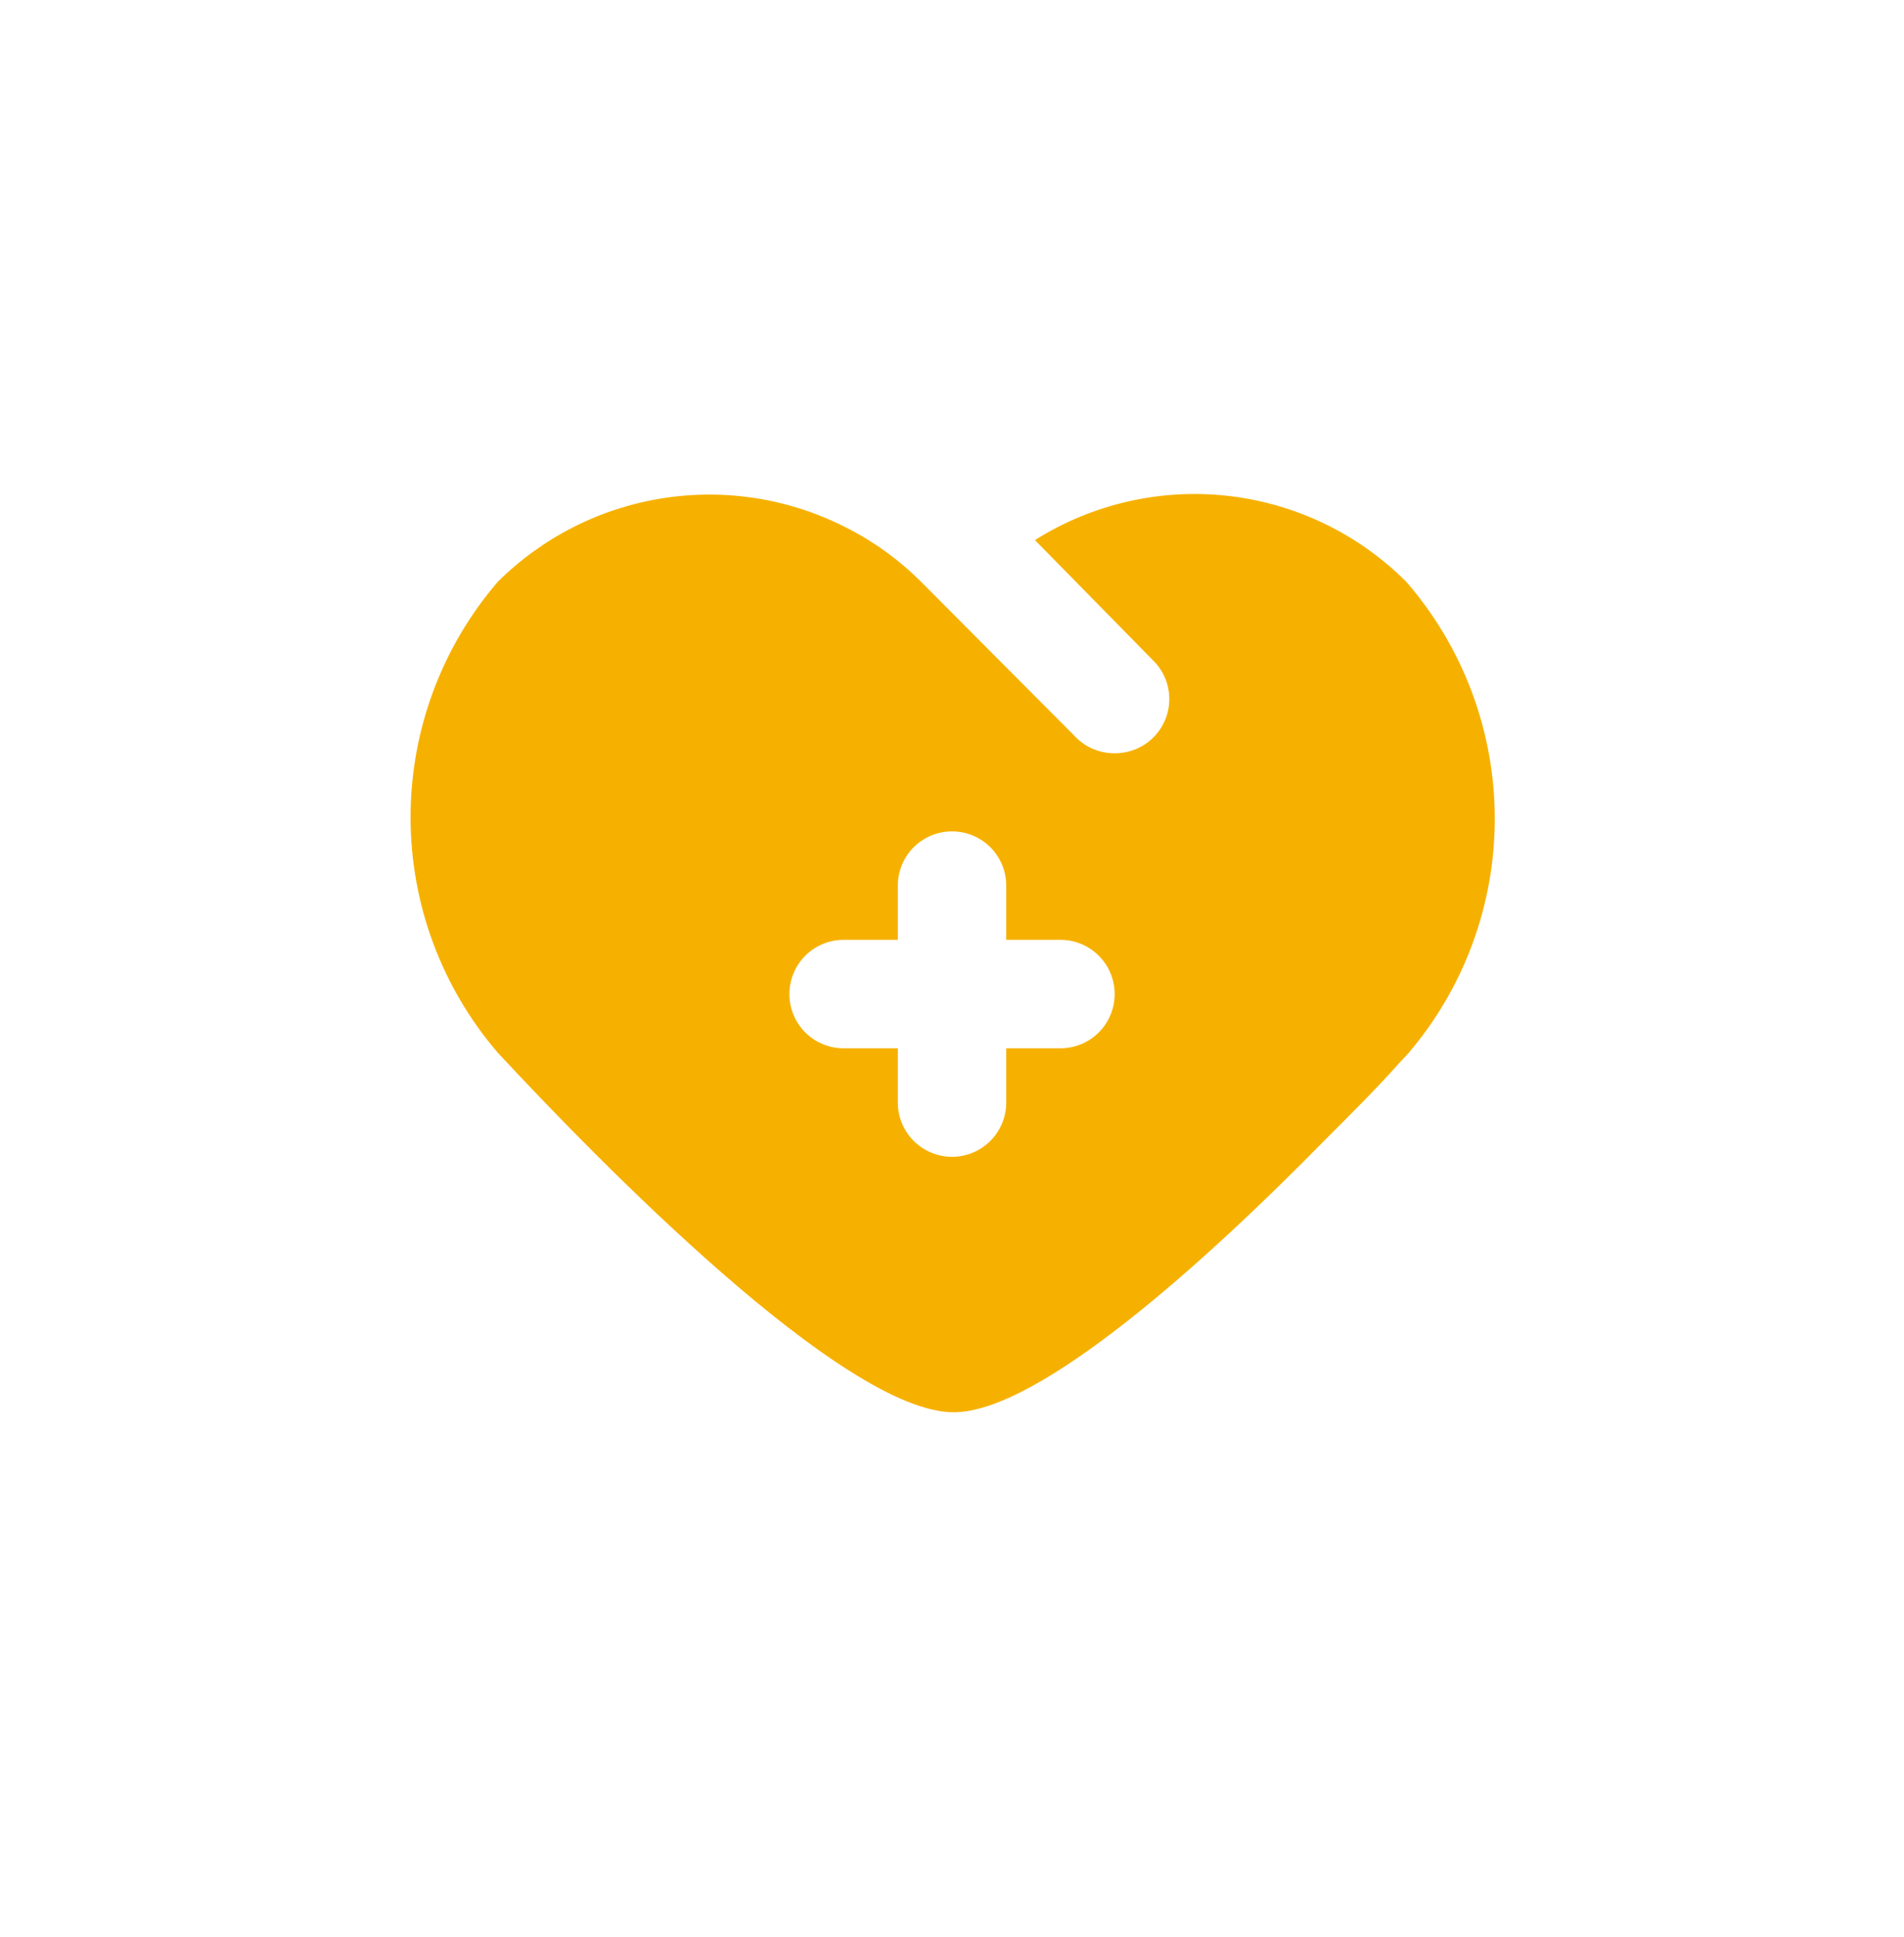 <svg width="60" height="61" viewBox="0 0 60 61" fill="none" xmlns="http://www.w3.org/2000/svg">
<path d="M44.317 18.326C42.805 16.812 40.823 15.857 38.696 15.618C36.57 15.379 34.425 15.87 32.614 17.011L36.407 20.872C36.559 21.04 36.675 21.236 36.751 21.449C36.826 21.662 36.858 21.888 36.845 22.113C36.833 22.339 36.775 22.56 36.676 22.763C36.578 22.966 36.44 23.148 36.27 23.298C35.955 23.576 35.547 23.728 35.126 23.725C34.885 23.727 34.646 23.677 34.425 23.58C34.204 23.483 34.006 23.34 33.844 23.161L29.027 18.326C28.336 17.636 27.541 17.06 26.669 16.618C24.892 15.708 22.873 15.383 20.9 15.69C18.927 15.996 17.102 16.919 15.685 18.326C13.912 20.39 12.938 23.02 12.938 25.741C12.938 28.461 13.912 31.091 15.685 33.155C18.863 36.571 26.584 44.481 30.052 44.481C32.751 44.481 38.047 39.681 41.72 35.939C42.642 35.017 43.428 34.231 44.112 33.462L44.368 33.189C46.143 31.117 47.114 28.476 47.104 25.748C47.095 23.02 46.106 20.386 44.317 18.326ZM33.417 33.018H31.709V34.726C31.709 35.179 31.529 35.614 31.209 35.934C30.888 36.255 30.454 36.435 30.001 36.435C29.548 36.435 29.113 36.255 28.793 35.934C28.472 35.614 28.293 35.179 28.293 34.726V33.018H26.584C26.131 33.018 25.697 32.838 25.376 32.518C25.056 32.197 24.876 31.763 24.876 31.31C24.876 30.857 25.056 30.422 25.376 30.102C25.697 29.781 26.131 29.601 26.584 29.601H28.293V27.893C28.293 27.44 28.472 27.006 28.793 26.685C29.113 26.365 29.548 26.185 30.001 26.185C30.454 26.185 30.888 26.365 31.209 26.685C31.529 27.006 31.709 27.44 31.709 27.893V29.601H33.417C33.87 29.601 34.305 29.781 34.625 30.102C34.946 30.422 35.126 30.857 35.126 31.31C35.126 31.763 34.946 32.197 34.625 32.518C34.305 32.838 33.87 33.018 33.417 33.018Z" fill="#F6B100"/>
</svg>
